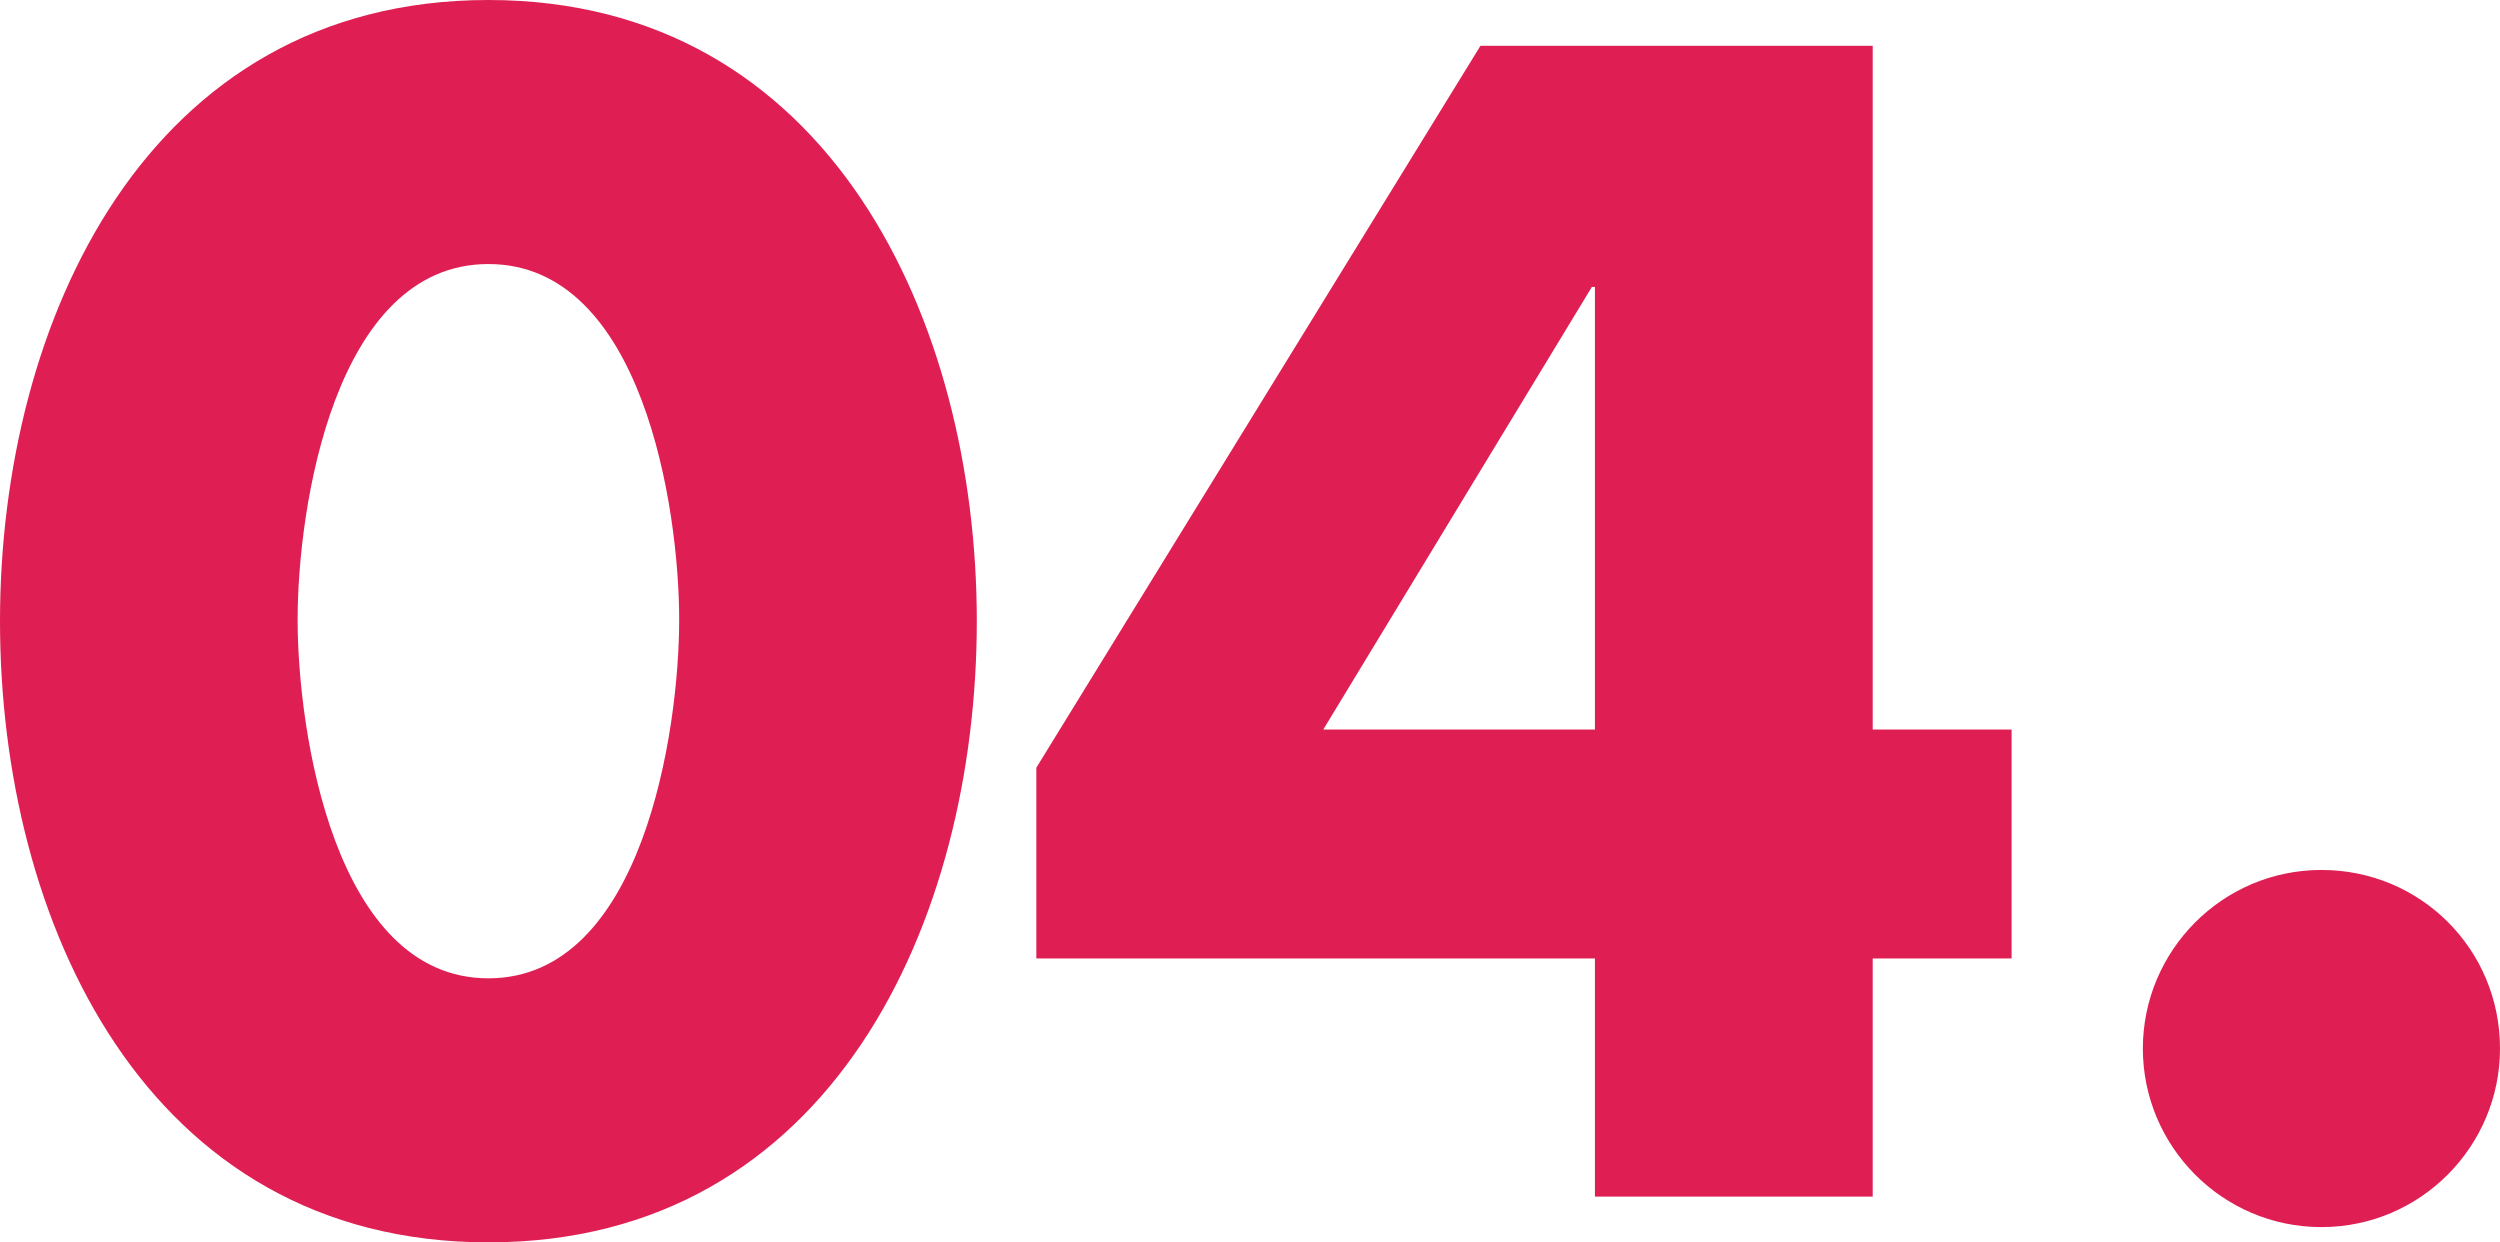 <svg xmlns="http://www.w3.org/2000/svg" viewBox="0 0 65.52 32.55"><path d="M25.6 16.28c0 7.84-3.8 16.28-12.8 16.28S0 24.12 0 16.28 3.84 0 12.8 0s12.8 8.44 12.8 16.28zm-17.8-.04c0 2.92.96 9.4 5 9.4s5-6.48 5-9.4-.96-9.32-5-9.32-5 6.4-5 9.32zm44.92 2.88v6h-3.64v6.24H41.8v-6.24H27.16v-5L38.8 1.2h10.28v17.92h3.64zM41.8 7.52h-.08l-7.04 11.6h7.12V7.52zm23.72 19.96c0 2.56-2.08 4.68-4.68 4.68s-4.68-2.12-4.68-4.68 2.08-4.68 4.68-4.68 4.68 2.08 4.68 4.68z" fill="#df1f53"/></svg>